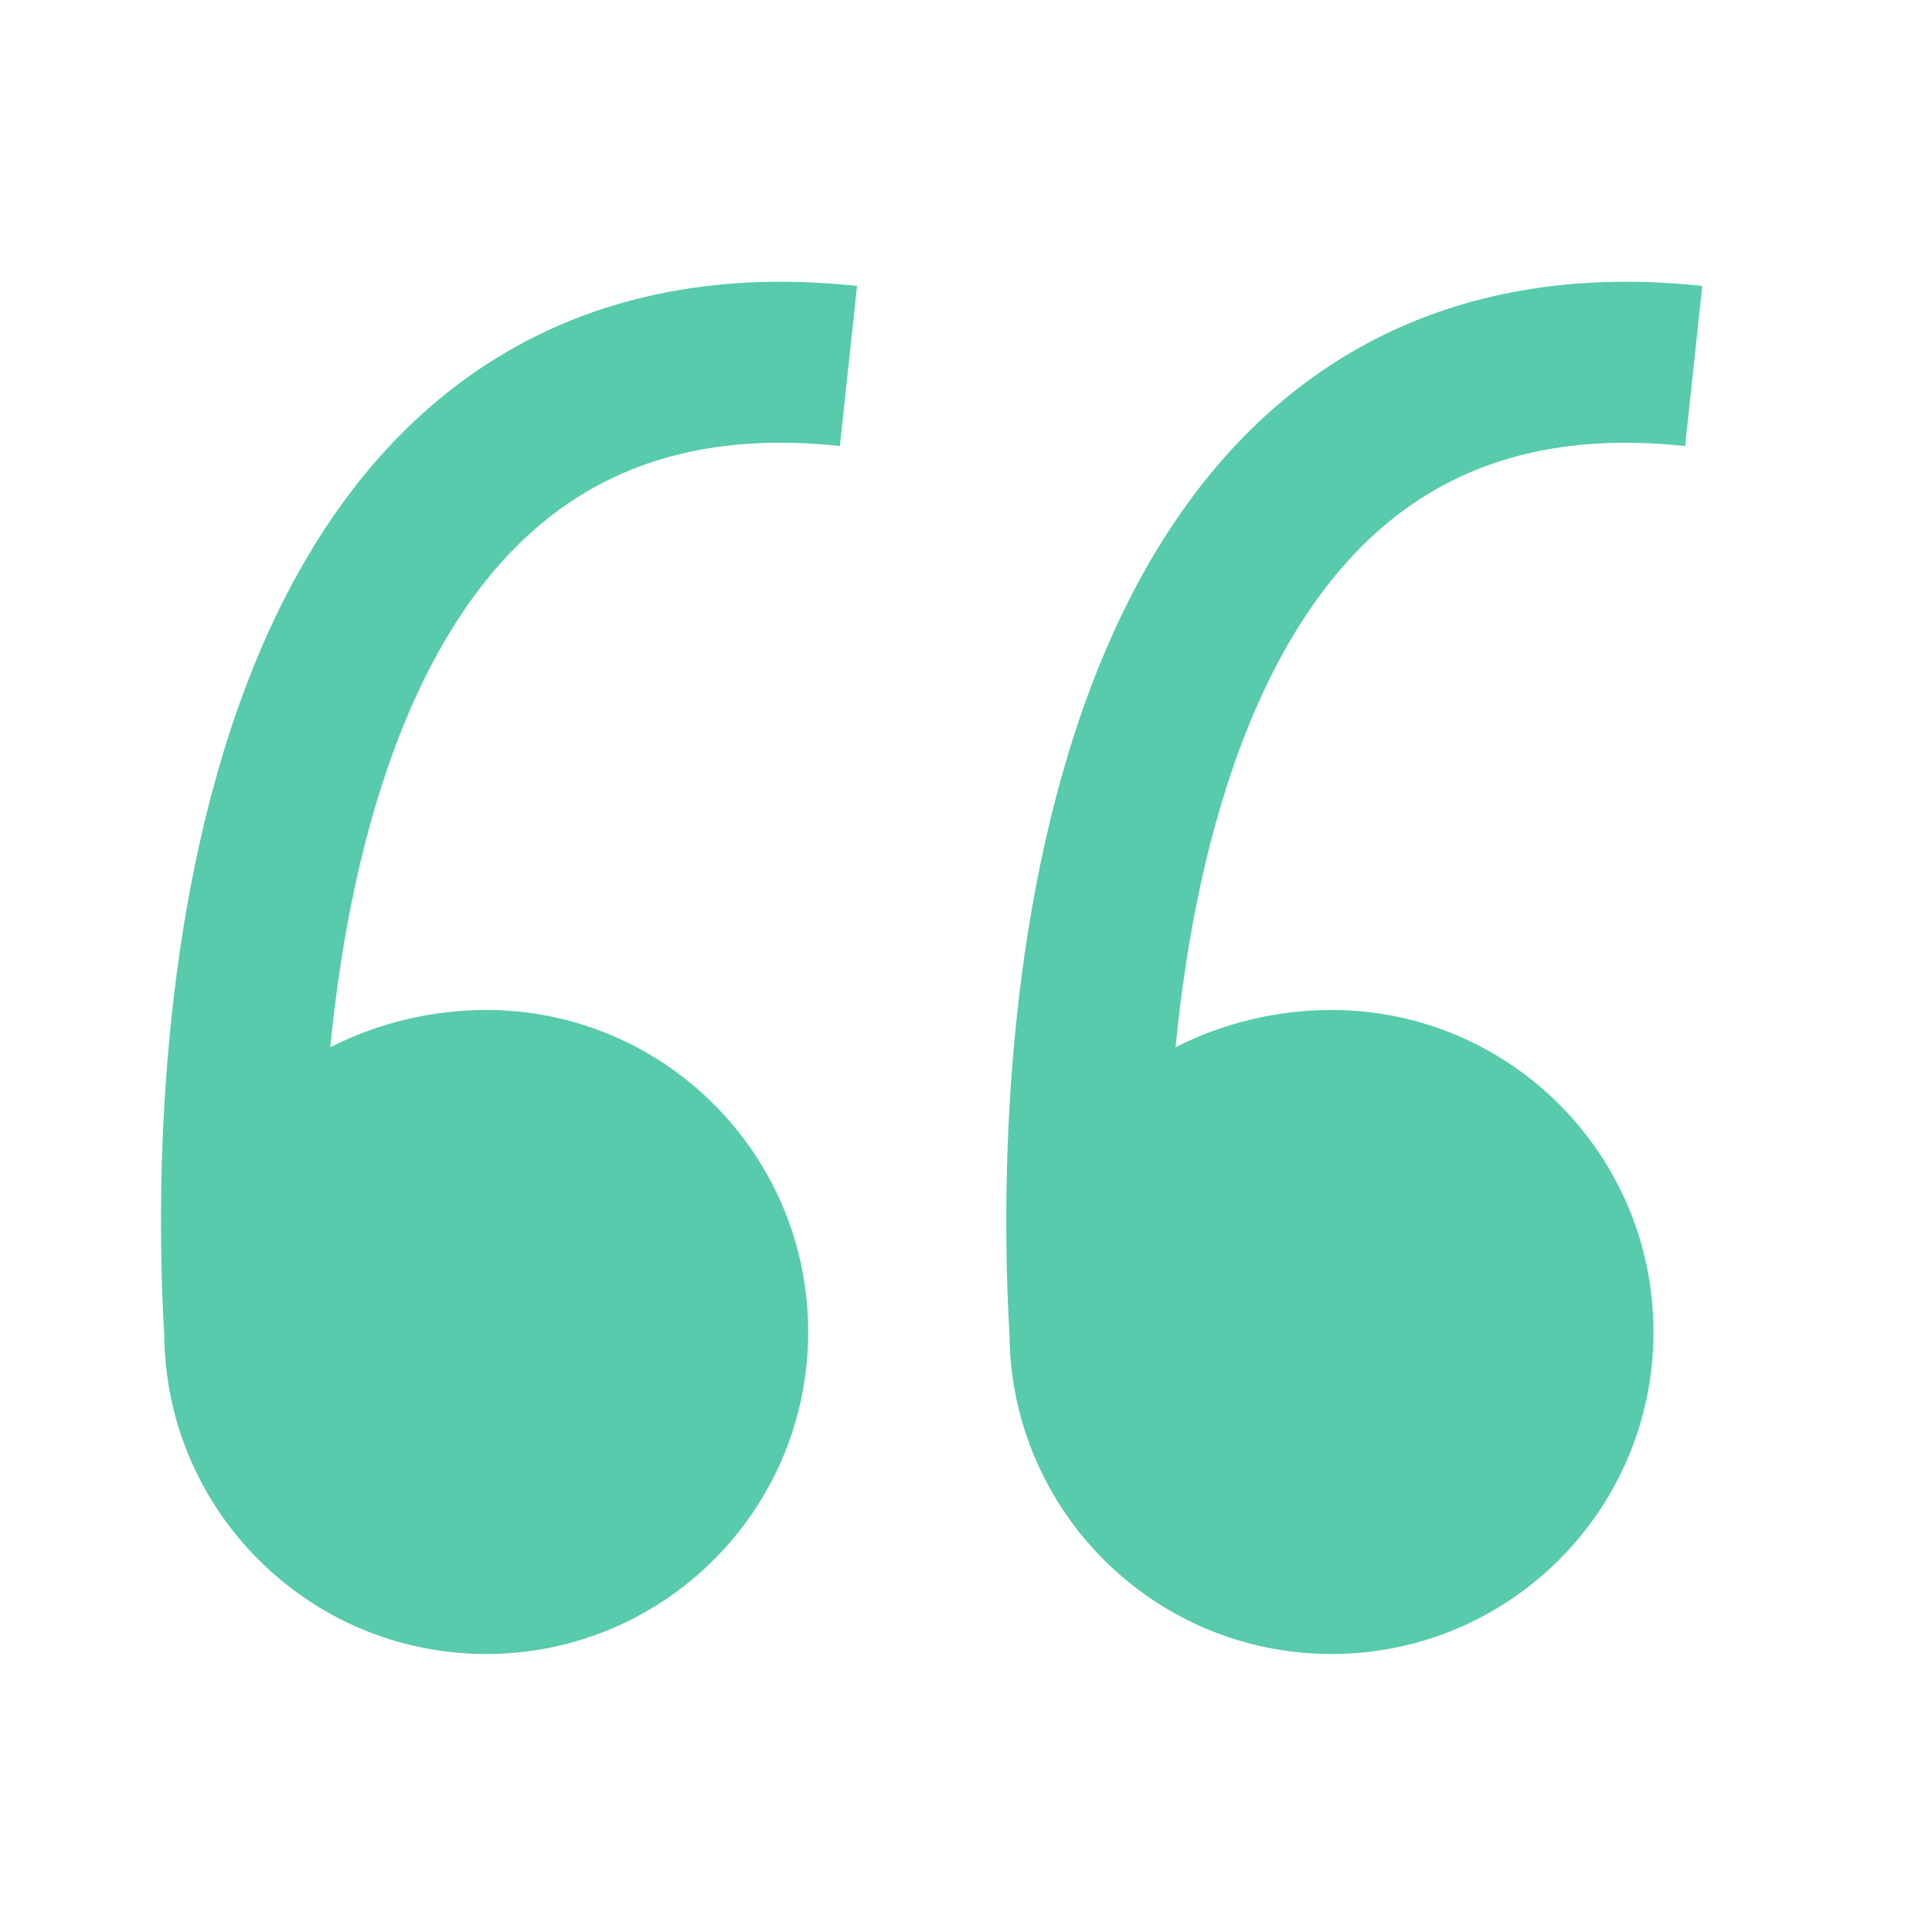 <svg width="48" height="48" viewBox="0 0 48 48" fill="none" xmlns="http://www.w3.org/2000/svg">
<path fill-rule="evenodd" clip-rule="evenodd" d="M9.997 18.09C9.015 20.531 8.47 23.322 8.206 26.019C9.388 25.416 10.724 25.093 12.079 25.093C16.498 25.093 20.079 28.675 20.079 33.093C20.079 37.511 16.498 41.093 12.079 41.093C7.682 41.093 4.113 37.545 4.08 33.155C3.828 28.787 4.072 22.1 6.287 16.596C7.408 13.811 9.086 11.198 11.589 9.393C14.133 7.558 17.357 6.683 21.293 7.104L20.866 11.082C17.802 10.753 15.588 11.441 13.929 12.637C12.229 13.863 10.939 15.75 9.997 18.09ZM30.997 18.09C30.015 20.531 29.47 23.322 29.206 26.019C30.388 25.416 31.724 25.093 33.08 25.093C37.498 25.093 41.08 28.675 41.08 33.093C41.08 37.511 37.498 41.093 33.08 41.093C28.682 41.093 25.113 37.545 25.08 33.155C24.828 28.787 25.072 22.1 27.287 16.596C28.407 13.811 30.086 11.198 32.589 9.393C35.133 7.558 38.357 6.683 42.292 7.104L41.866 11.082C38.802 10.753 36.588 11.441 34.929 12.637C33.23 13.863 31.939 15.75 30.997 18.09Z" fill="#57CBAB"/>
</svg>
